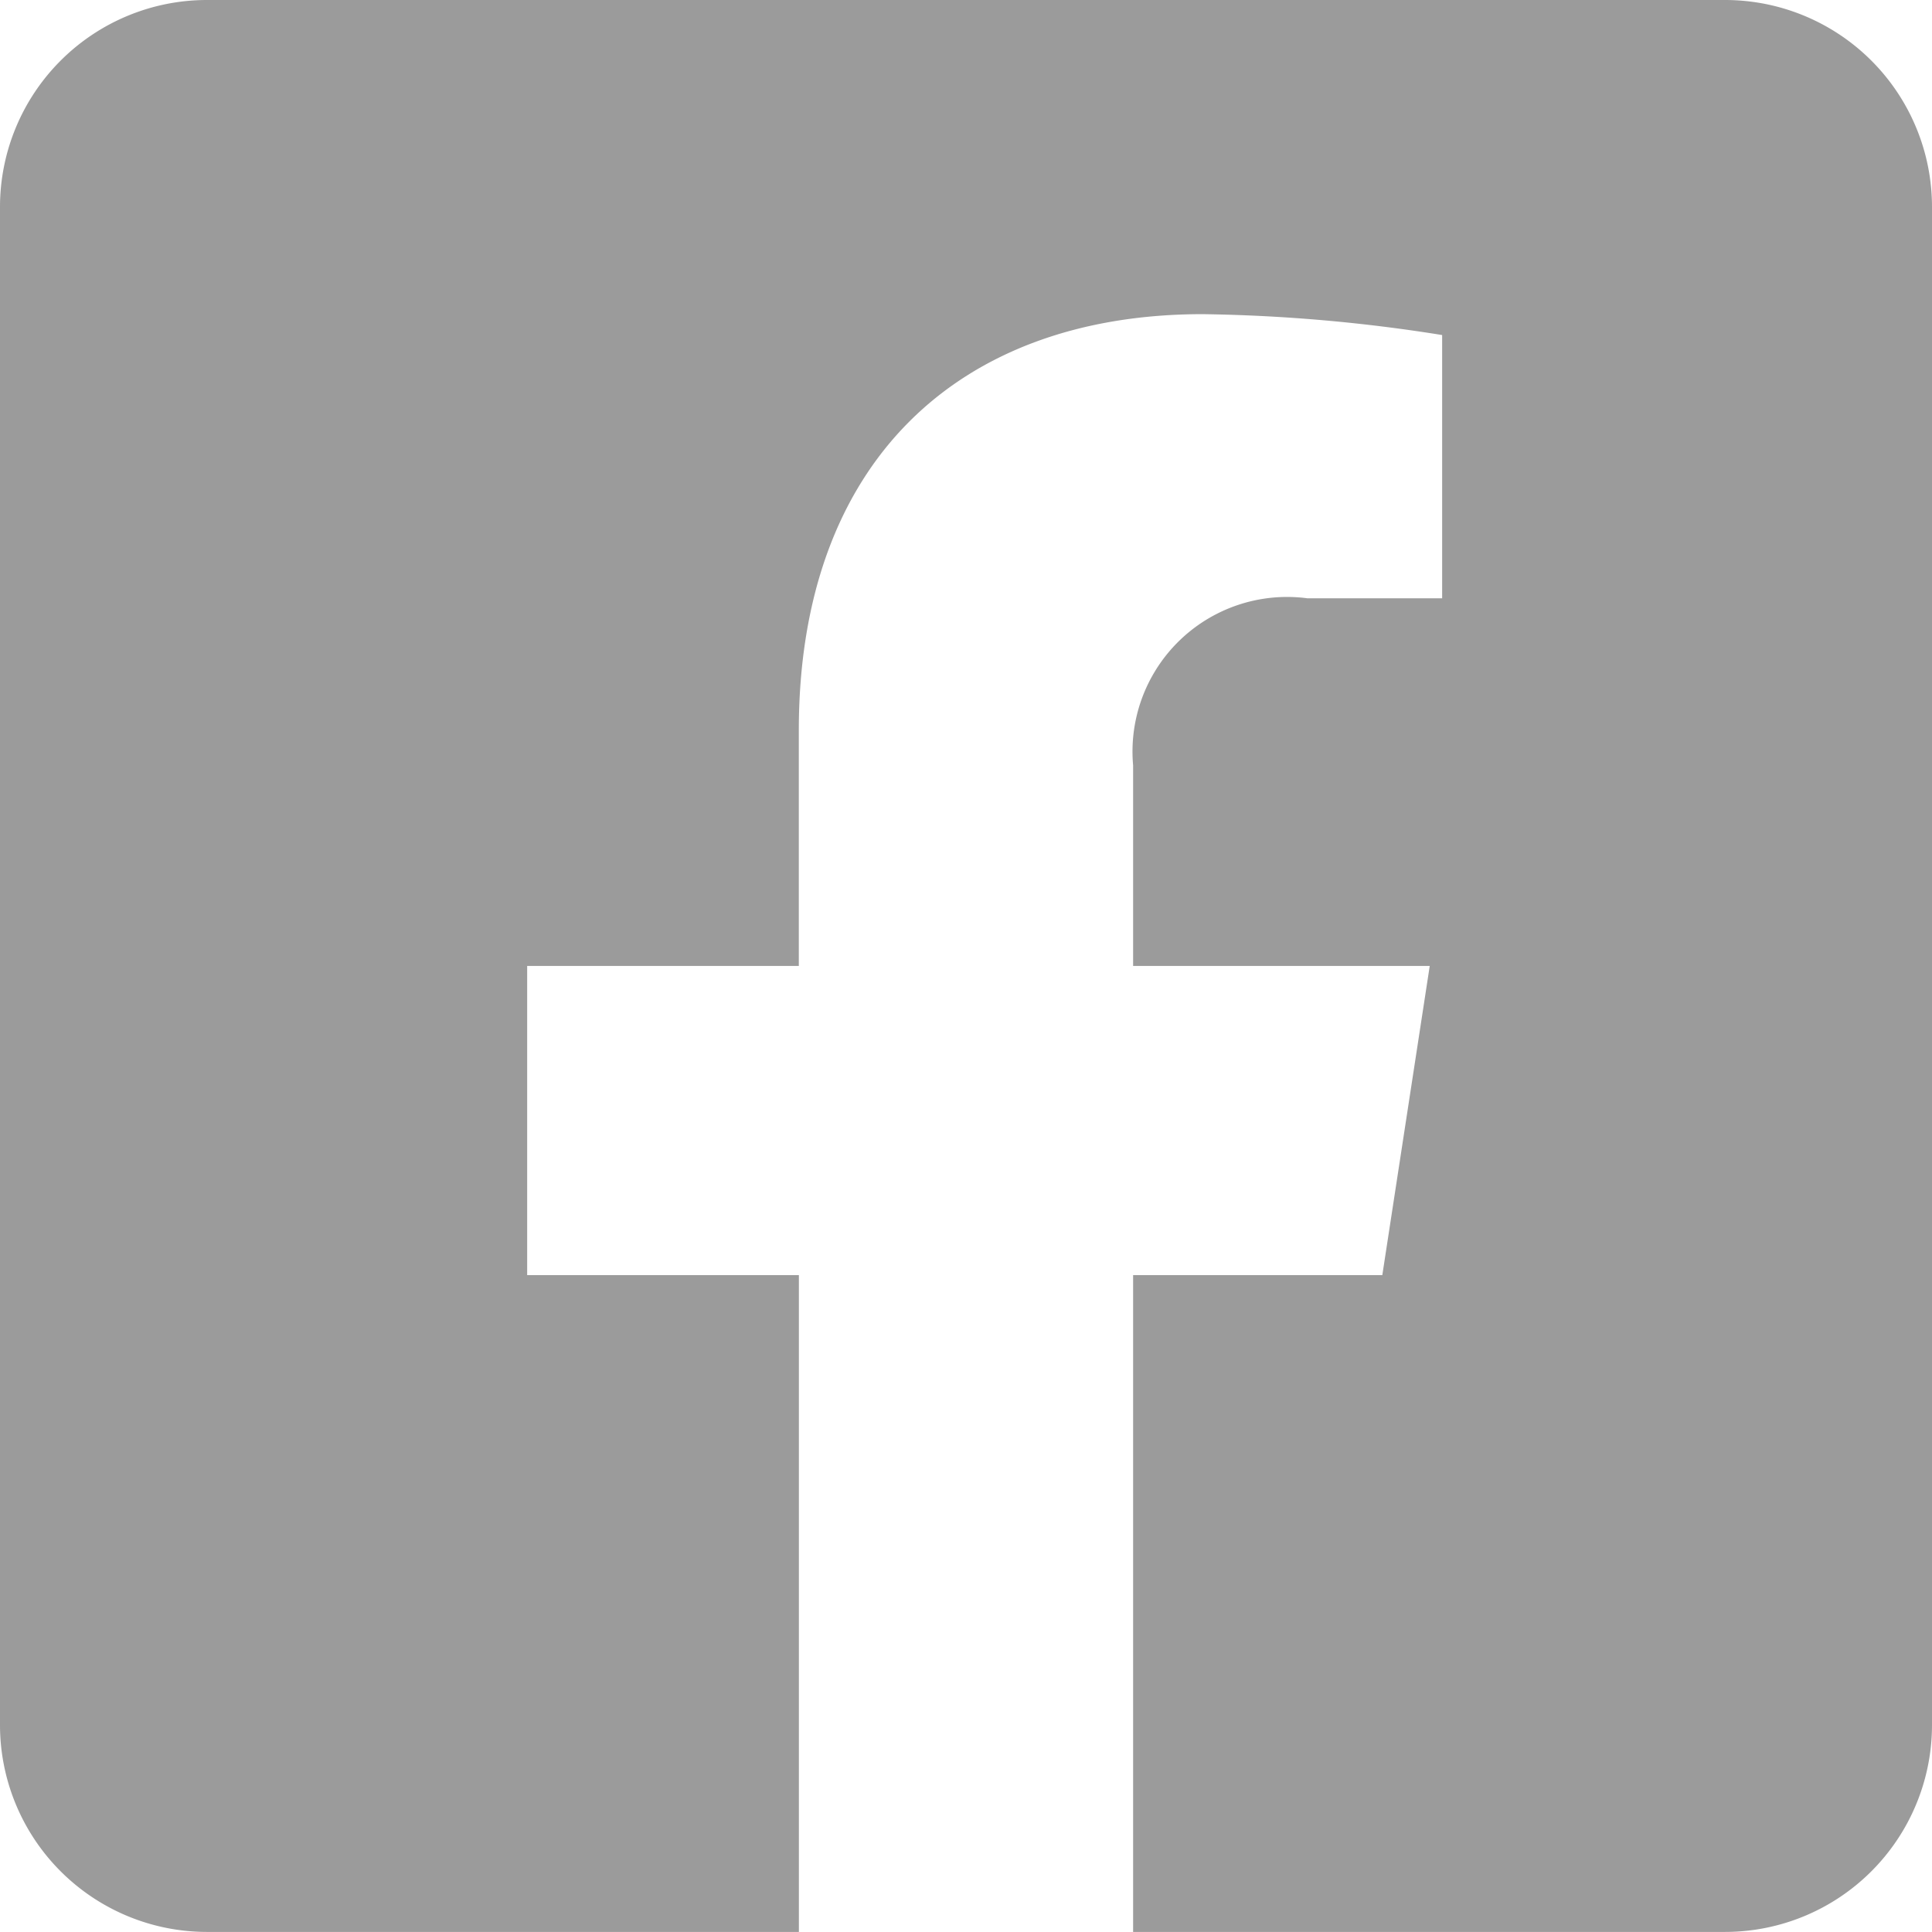 <svg xmlns="http://www.w3.org/2000/svg" width="25.995" height="25.994" viewBox="0 0 25.995 25.994">
  <path id="Icon_awesome-facebook-square" data-name="Icon awesome-facebook-square" d="M23.209,2.25H2.785A2.785,2.785,0,0,0,0,5.035V25.459a2.785,2.785,0,0,0,2.785,2.785h7.964V19.407H7.093v-4.16h3.655v-3.17c0-3.606,2.147-5.6,5.435-5.6a22.146,22.146,0,0,1,3.221.281V10.3H17.591a2.08,2.08,0,0,0-2.345,2.247v2.7h3.991l-.638,4.16H15.246v8.837h7.964a2.785,2.785,0,0,0,2.785-2.785V5.035A2.785,2.785,0,0,0,23.209,2.25Z" transform="translate(0 -2.25)" fill="#9b9b9b"/>
</svg>
